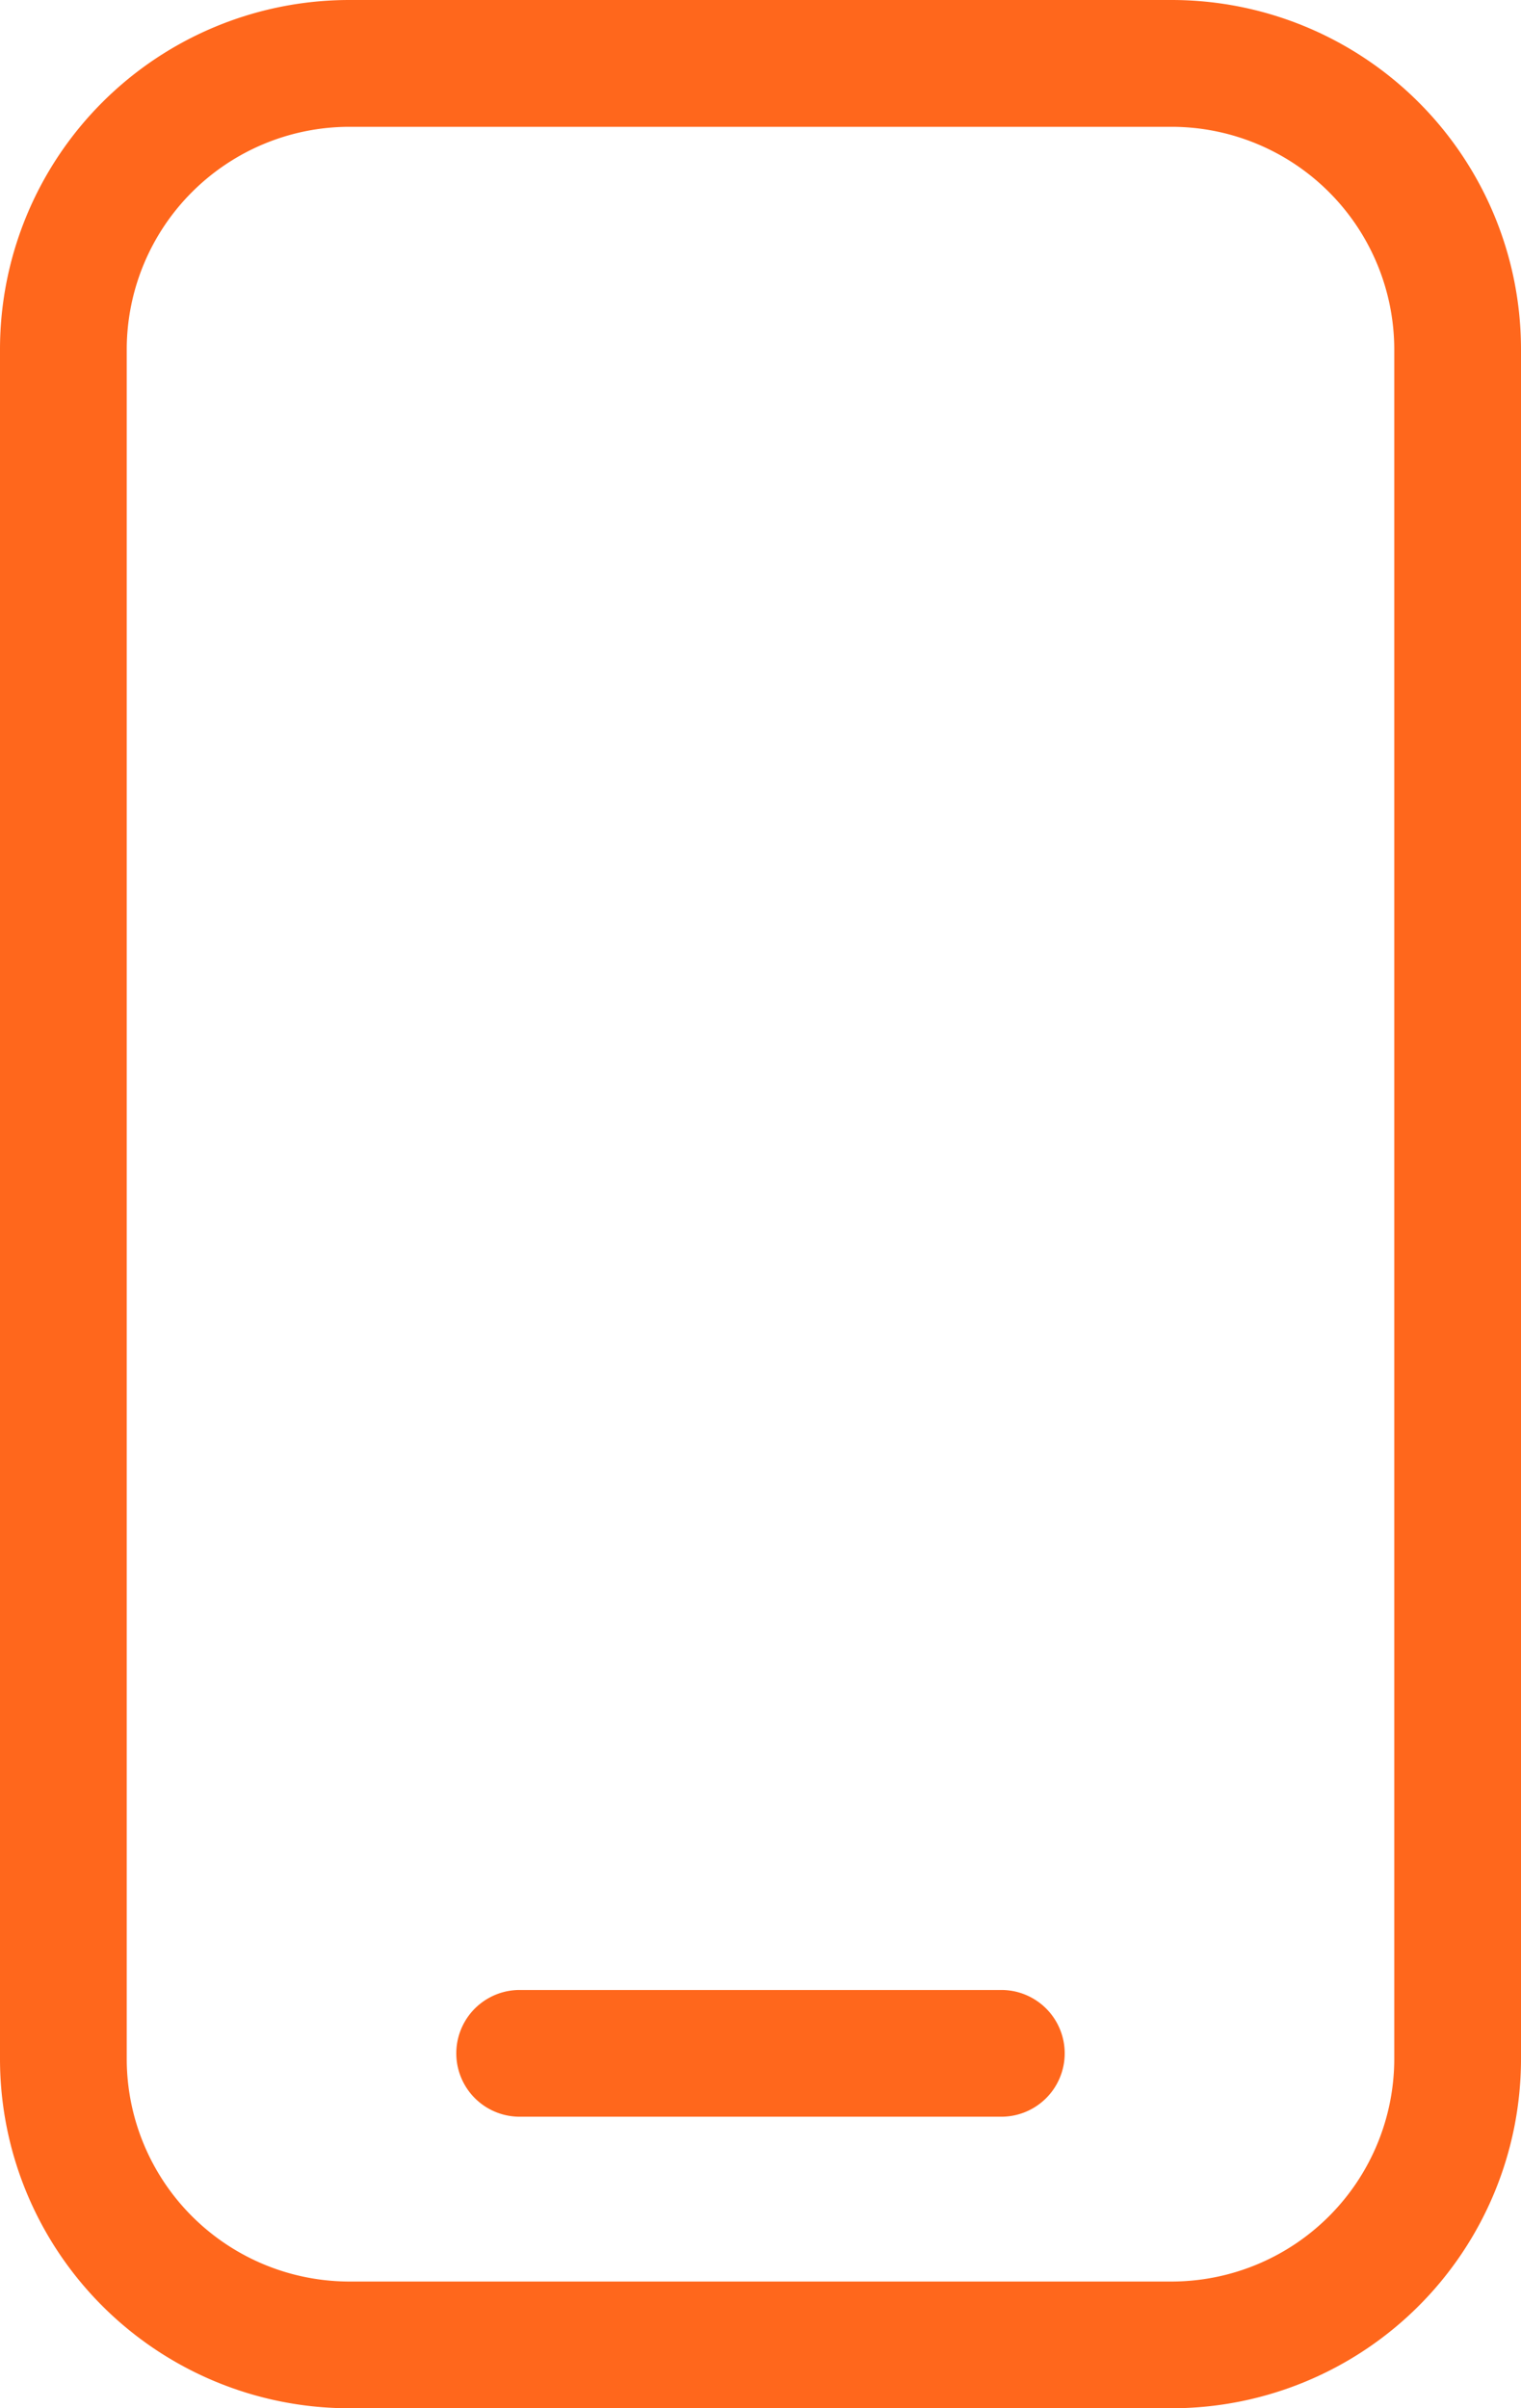 <svg xmlns="http://www.w3.org/2000/svg" width="20.21" height="32" viewBox="0 0 20.21 32">
  <g id="icon-deals-3" transform="translate(-182.006 -14)">
    <path id="Caminho_19414" data-name="Caminho 19414" d="M197.578,14H186.644a4.642,4.642,0,0,0-4.638,4.638V41.362A4.642,4.642,0,0,0,186.644,46h10.934a4.642,4.642,0,0,0,4.638-4.638V18.638A4.642,4.642,0,0,0,197.578,14Zm2.954,27.362a2.961,2.961,0,0,1-2.954,2.954H186.644a2.961,2.961,0,0,1-2.954-2.954V18.639a2.961,2.961,0,0,1,2.954-2.954h10.934a2.961,2.961,0,0,1,2.954,2.954Z" fill="#ff671c"/>
    <path id="Caminho_19415" data-name="Caminho 19415" d="M290.042,453.6h-6.4a.842.842,0,1,0,0,1.684h6.4a.842.842,0,1,0,0-1.684Z" transform="translate(-94.731 -413.158)" fill="#ff671c"/>
  </g>
</svg>
